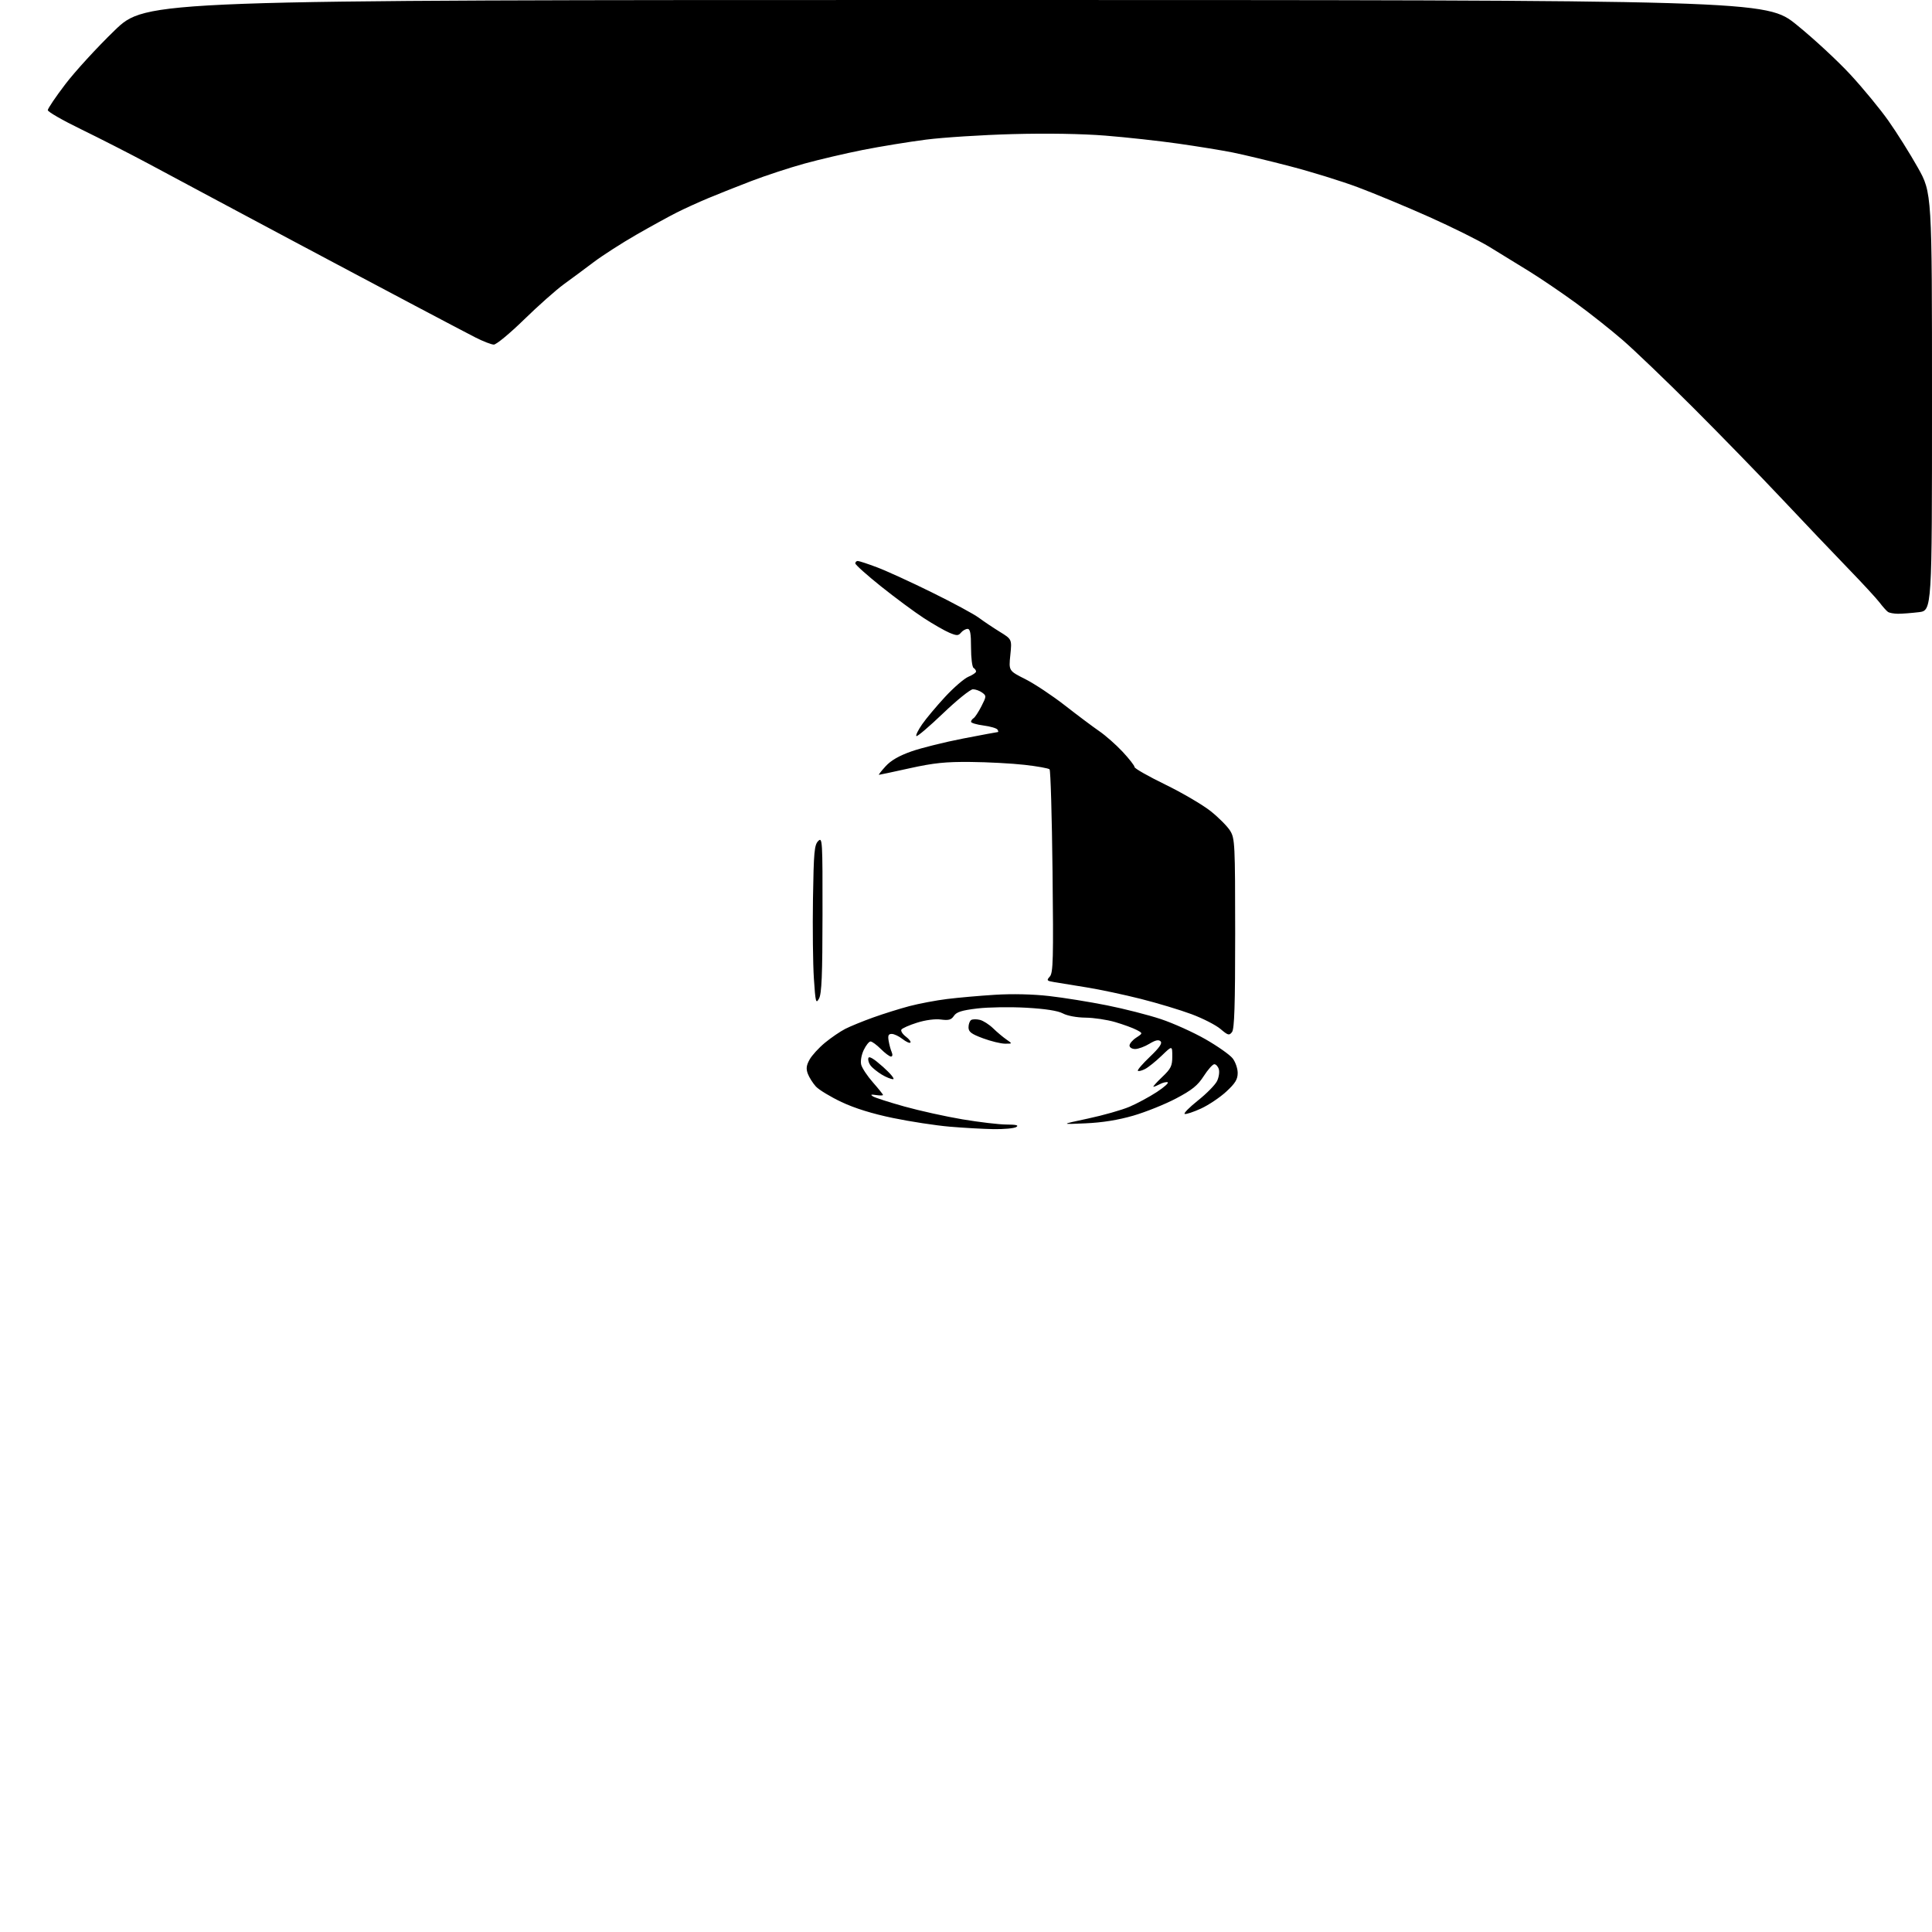<?xml version="1.0" encoding="UTF-8" standalone="no"?>
<svg 
  version="1.1" 
  xmlns="http://www.w3.org/2000/svg" 
  xmlns:xlink="http://www.w3.org/1999/xlink" 
  xmlns:svg="http://www.w3.org/2000/svg"
  xmlns:rdf="http://www.w3.org/1999/02/22-rdf-syntax-ns#"
  xmlns:cc="http://creativecommons.org/ns#"
  xmlns:dc="http://purl.org/dc/elements/1.1/"
  viewBox="0 0 768 768"
  width="768"
  height="768"
>
<style>svg {background-color: white; }</style>"
<path stroke="none" fill="black" fill-rule="evenodd" d="M395.00,448.85C390.88,448.78 383.00,448.34 377.50,447.87C372.00,447.40 361.88,445.85 355.00,444.43C346.77,442.73 339.77,440.56 334.50,438.07C330.10,435.99 325.52,433.21 324.32,431.90C323.12,430.58 321.68,428.31 321.13,426.86C320.37,424.84 320.53,423.51 321.82,421.20C322.74,419.53 325.49,416.53 327.93,414.51C330.37,412.50 334.00,410.02 336.01,408.99C338.02,407.97 343.00,405.93 347.08,404.47C351.16,403.00 357.65,400.97 361.50,399.95C365.35,398.94 372.10,397.66 376.50,397.12C380.90,396.57 389.47,395.82 395.55,395.44C402.35,395.01 410.60,395.20 417.05,395.94C422.80,396.59 433.12,398.26 440.00,399.63C446.88,401.00 456.54,403.47 461.49,405.12C466.43,406.77 474.41,410.37 479.21,413.12C484.02,415.87 488.86,419.28 489.98,420.70C491.09,422.11 492.00,424.73 492.00,426.51C492.00,429.07 491.05,430.62 487.43,433.96C484.91,436.28 480.40,439.30 477.41,440.67C474.42,442.04 471.51,443.00 470.94,442.81C470.38,442.63 472.74,440.22 476.20,437.46C479.66,434.71 483.09,431.22 483.81,429.71C484.53,428.20 484.84,426.08 484.49,424.98C484.15,423.89 483.33,423.02 482.68,423.05C482.03,423.08 480.15,425.21 478.50,427.77C476.11,431.49 473.87,433.30 467.50,436.66C463.10,438.98 455.45,442.05 450.50,443.49C444.49,445.23 438.18,446.25 431.50,446.54C421.50,446.99 421.50,446.99 432.50,444.64C438.55,443.35 445.98,441.24 449.00,439.95C452.02,438.66 456.91,436.02 459.86,434.09C462.81,432.16 464.74,430.41 464.16,430.22C463.58,430.03 462.22,430.35 461.12,430.94C460.03,431.52 458.86,432.00 458.52,432.00C458.19,432.00 459.73,430.27 461.96,428.15C465.48,424.81 466.00,423.74 466.00,419.95C466.00,415.58 466.00,415.58 461.75,419.68C459.41,421.93 456.45,424.31 455.16,424.96C453.88,425.62 452.60,425.93 452.32,425.65C452.04,425.37 454.19,422.86 457.11,420.08C460.90,416.47 462.11,414.71 461.34,413.94C460.58,413.18 459.30,413.46 456.88,414.93C455.02,416.06 452.49,416.99 451.25,417.00C450.00,417.00 449.00,416.39 449.00,415.62C449.00,414.85 450.20,413.44 451.67,412.48C454.34,410.73 454.34,410.73 451.74,409.37C450.31,408.62 446.53,407.24 443.32,406.30C440.12,405.36 434.80,404.56 431.50,404.53C428.01,404.49 424.25,403.79 422.50,402.85C420.52,401.79 415.57,401.02 408.00,400.59C401.68,400.23 392.91,400.36 388.51,400.88C382.33,401.62 380.23,402.28 379.21,403.81C378.15,405.40 377.13,405.69 374.03,405.28C371.72,404.97 367.92,405.47 364.55,406.53C361.46,407.50 358.66,408.74 358.32,409.28C357.99,409.83 358.78,411.08 360.09,412.07C361.40,413.06 362.21,414.13 361.89,414.45C361.57,414.77 360.15,414.12 358.74,413.01C357.34,411.91 355.42,411.00 354.48,411.00C353.17,411.00 352.88,411.64 353.25,413.75C353.50,415.26 354.05,417.29 354.47,418.25C354.90,419.27 354.78,420.00 354.18,420.00C353.62,420.00 351.80,418.65 350.15,417.00C348.50,415.35 346.66,414.00 346.06,414.00C345.46,414.00 344.24,415.53 343.35,417.39C342.42,419.35 341.99,421.82 342.34,423.23C342.68,424.57 344.76,427.72 346.98,430.24C349.19,432.75 351.00,435.01 351.00,435.26C351.00,435.52 349.76,435.53 348.25,435.30C346.23,434.99 345.90,435.13 347.00,435.83C347.82,436.35 353.45,438.16 359.50,439.85C365.55,441.54 375.95,443.84 382.61,444.96C389.27,446.08 397.15,447.01 400.11,447.02C403.96,447.03 405.07,447.31 404.00,448.00C403.18,448.53 399.12,448.91 395.00,448.85zM355.00,428.99C354.18,428.99 352.15,428.17 350.50,427.16C348.85,426.15 346.90,424.60 346.17,423.71C345.43,422.82 344.98,421.45 345.17,420.65C345.40,419.66 347.22,420.73 351.00,424.09C354.02,426.78 355.82,428.98 355.00,428.99zM399.50,414.88C397.85,414.87 393.91,413.91 390.75,412.74C386.09,411.01 385.00,410.19 385.00,408.37C385.00,407.13 385.48,405.82 386.06,405.46C386.64,405.11 388.20,405.09 389.54,405.42C390.87,405.75 393.22,407.26 394.77,408.76C396.31,410.27 398.69,412.26 400.04,413.20C402.50,414.90 402.50,414.90 399.50,414.88zM489.75,410.25C488.62,411.72 488.18,411.60 485.15,409.03C483.31,407.47 478.14,404.82 473.65,403.15C469.17,401.48 460.10,398.74 453.50,397.08C446.90,395.41 437.23,393.35 432.00,392.51C426.77,391.66 420.99,390.72 419.15,390.42C416.09,389.92 415.93,389.73 417.32,388.19C418.65,386.72 418.79,381.30 418.40,346.53C418.16,324.55 417.62,306.22 417.22,305.82C416.81,305.41 412.36,304.61 407.33,304.04C402.30,303.47 392.64,302.95 385.85,302.89C375.91,302.79 371.19,303.28 361.67,305.38C355.16,306.82 349.64,308.00 349.40,308.00C349.15,308.00 350.34,306.47 352.04,304.61C354.14,302.29 357.41,300.41 362.31,298.69C366.27,297.30 375.51,295.00 382.86,293.58C390.21,292.16 396.43,291.00 396.67,291.00C396.92,291.00 396.85,290.56 396.52,290.03C396.19,289.49 393.69,288.76 390.96,288.40C388.23,288.04 386.00,287.38 386.00,286.93C386.00,286.48 386.46,285.84 387.01,285.49C387.57,285.15 388.97,283.01 390.13,280.75C392.14,276.81 392.15,276.58 390.42,275.32C389.43,274.59 387.78,274.00 386.75,274.00C385.72,274.00 380.37,278.31 374.86,283.59C369.35,288.86 364.58,292.92 364.27,292.60C363.96,292.29 364.99,290.18 366.56,287.92C368.13,285.65 372.23,280.76 375.68,277.03C379.12,273.31 383.30,269.70 384.97,269.01C386.64,268.32 388.00,267.39 388.00,266.94C388.00,266.49 387.55,265.84 387.00,265.50C386.45,265.16 386.00,261.53 386.00,257.44C386.00,251.79 385.67,250.00 384.62,250.00C383.86,250.00 382.70,250.66 382.02,251.47C380.96,252.75 380.36,252.76 377.41,251.53C375.55,250.75 370.98,248.13 367.26,245.72C363.54,243.30 355.89,237.63 350.25,233.13C344.61,228.62 340.00,224.49 340.00,223.96C340.00,223.43 340.44,223.00 340.98,223.00C341.51,223.00 344.96,224.13 348.64,225.52C352.32,226.90 362.16,231.40 370.50,235.52C378.85,239.63 387.22,244.15 389.09,245.56C390.97,246.96 394.70,249.46 397.38,251.12C402.26,254.12 402.26,254.12 401.62,260.39C400.98,266.65 400.98,266.65 407.56,269.96C411.18,271.78 418.28,276.49 423.32,280.42C428.37,284.36 434.52,288.97 437.00,290.67C439.48,292.37 443.64,296.04 446.25,298.83C448.86,301.63 451.00,304.37 451.00,304.92C451.00,305.48 456.51,308.61 463.25,311.89C469.99,315.18 478.11,319.94 481.30,322.48C484.48,325.02 487.97,328.54 489.04,330.30C490.88,333.32 490.99,335.58 491.00,371.06C491.00,399.58 490.70,409.01 489.75,410.25zM325.57,396.95C324.34,399.17 324.16,398.46 323.53,388.95C323.15,383.20 322.99,368.95 323.17,357.28C323.46,338.69 323.72,335.85 325.25,334.32C326.92,332.65 327.00,334.05 326.96,363.54C326.94,387.66 326.63,395.04 325.57,396.95zM754.50,243.98C752.85,243.97 751.03,243.64 750.47,243.23C749.90,242.83 748.40,241.15 747.15,239.50C745.89,237.85 740.28,231.77 734.68,225.99C729.08,220.20 717.30,207.83 708.51,198.49C699.72,189.14 683.74,172.72 673.01,162.00C662.28,151.28 649.67,139.19 645.00,135.15C640.33,131.10 632.00,124.51 626.50,120.50C621.00,116.49 612.67,110.83 608.00,107.93C603.33,105.04 596.14,100.62 592.03,98.12C587.92,95.61 577.12,90.25 568.03,86.19C558.94,82.14 546.22,76.85 539.77,74.44C533.32,72.02 521.17,68.26 512.77,66.08C504.37,63.89 494.12,61.43 490.00,60.61C485.88,59.78 476.20,58.21 468.50,57.11C460.80,56.01 447.75,54.58 439.50,53.92C430.14,53.17 416.22,52.94 402.50,53.31C390.40,53.64 374.90,54.63 368.05,55.51C361.21,56.39 349.96,58.23 343.05,59.59C336.15,60.96 325.66,63.41 319.76,65.04C313.85,66.67 304.40,69.77 298.76,71.93C293.11,74.09 285.35,77.18 281.50,78.79C277.65,80.40 272.02,82.96 269.00,84.49C265.98,86.01 258.77,89.97 253.00,93.28C247.22,96.60 239.57,101.51 236.00,104.20C232.43,106.90 227.04,110.89 224.02,113.08C221.01,115.28 213.94,121.55 208.32,127.03C202.70,132.52 197.29,136.99 196.30,136.98C195.31,136.97 192.03,135.69 189.00,134.15C185.97,132.60 175.18,126.93 165.00,121.54C154.82,116.15 143.35,110.07 139.50,108.02C135.65,105.98 125.30,100.47 116.50,95.79C107.70,91.11 94.20,83.90 86.50,79.78C78.80,75.65 66.42,69.03 59.00,65.06C51.58,61.09 39.54,54.95 32.25,51.40C24.96,47.86 19.00,44.44 19.00,43.79C19.00,43.15 22.14,38.49 25.99,33.45C29.83,28.40 38.62,18.81 45.52,12.14C58.07,0.00 58.07,0.00 380.04,0.00C702.01,0.00 702.01,0.00 714.26,9.92C720.99,15.37 730.59,24.26 735.58,29.67C740.58,35.08 747.37,43.33 750.67,48.00C753.97,52.67 759.22,61.03 762.33,66.56C768.00,76.63 768.00,76.63 768.00,159.67C768.00,242.72 768.00,242.72 762.75,243.35C759.86,243.70 756.15,243.98 754.50,243.98z" />

</svg>